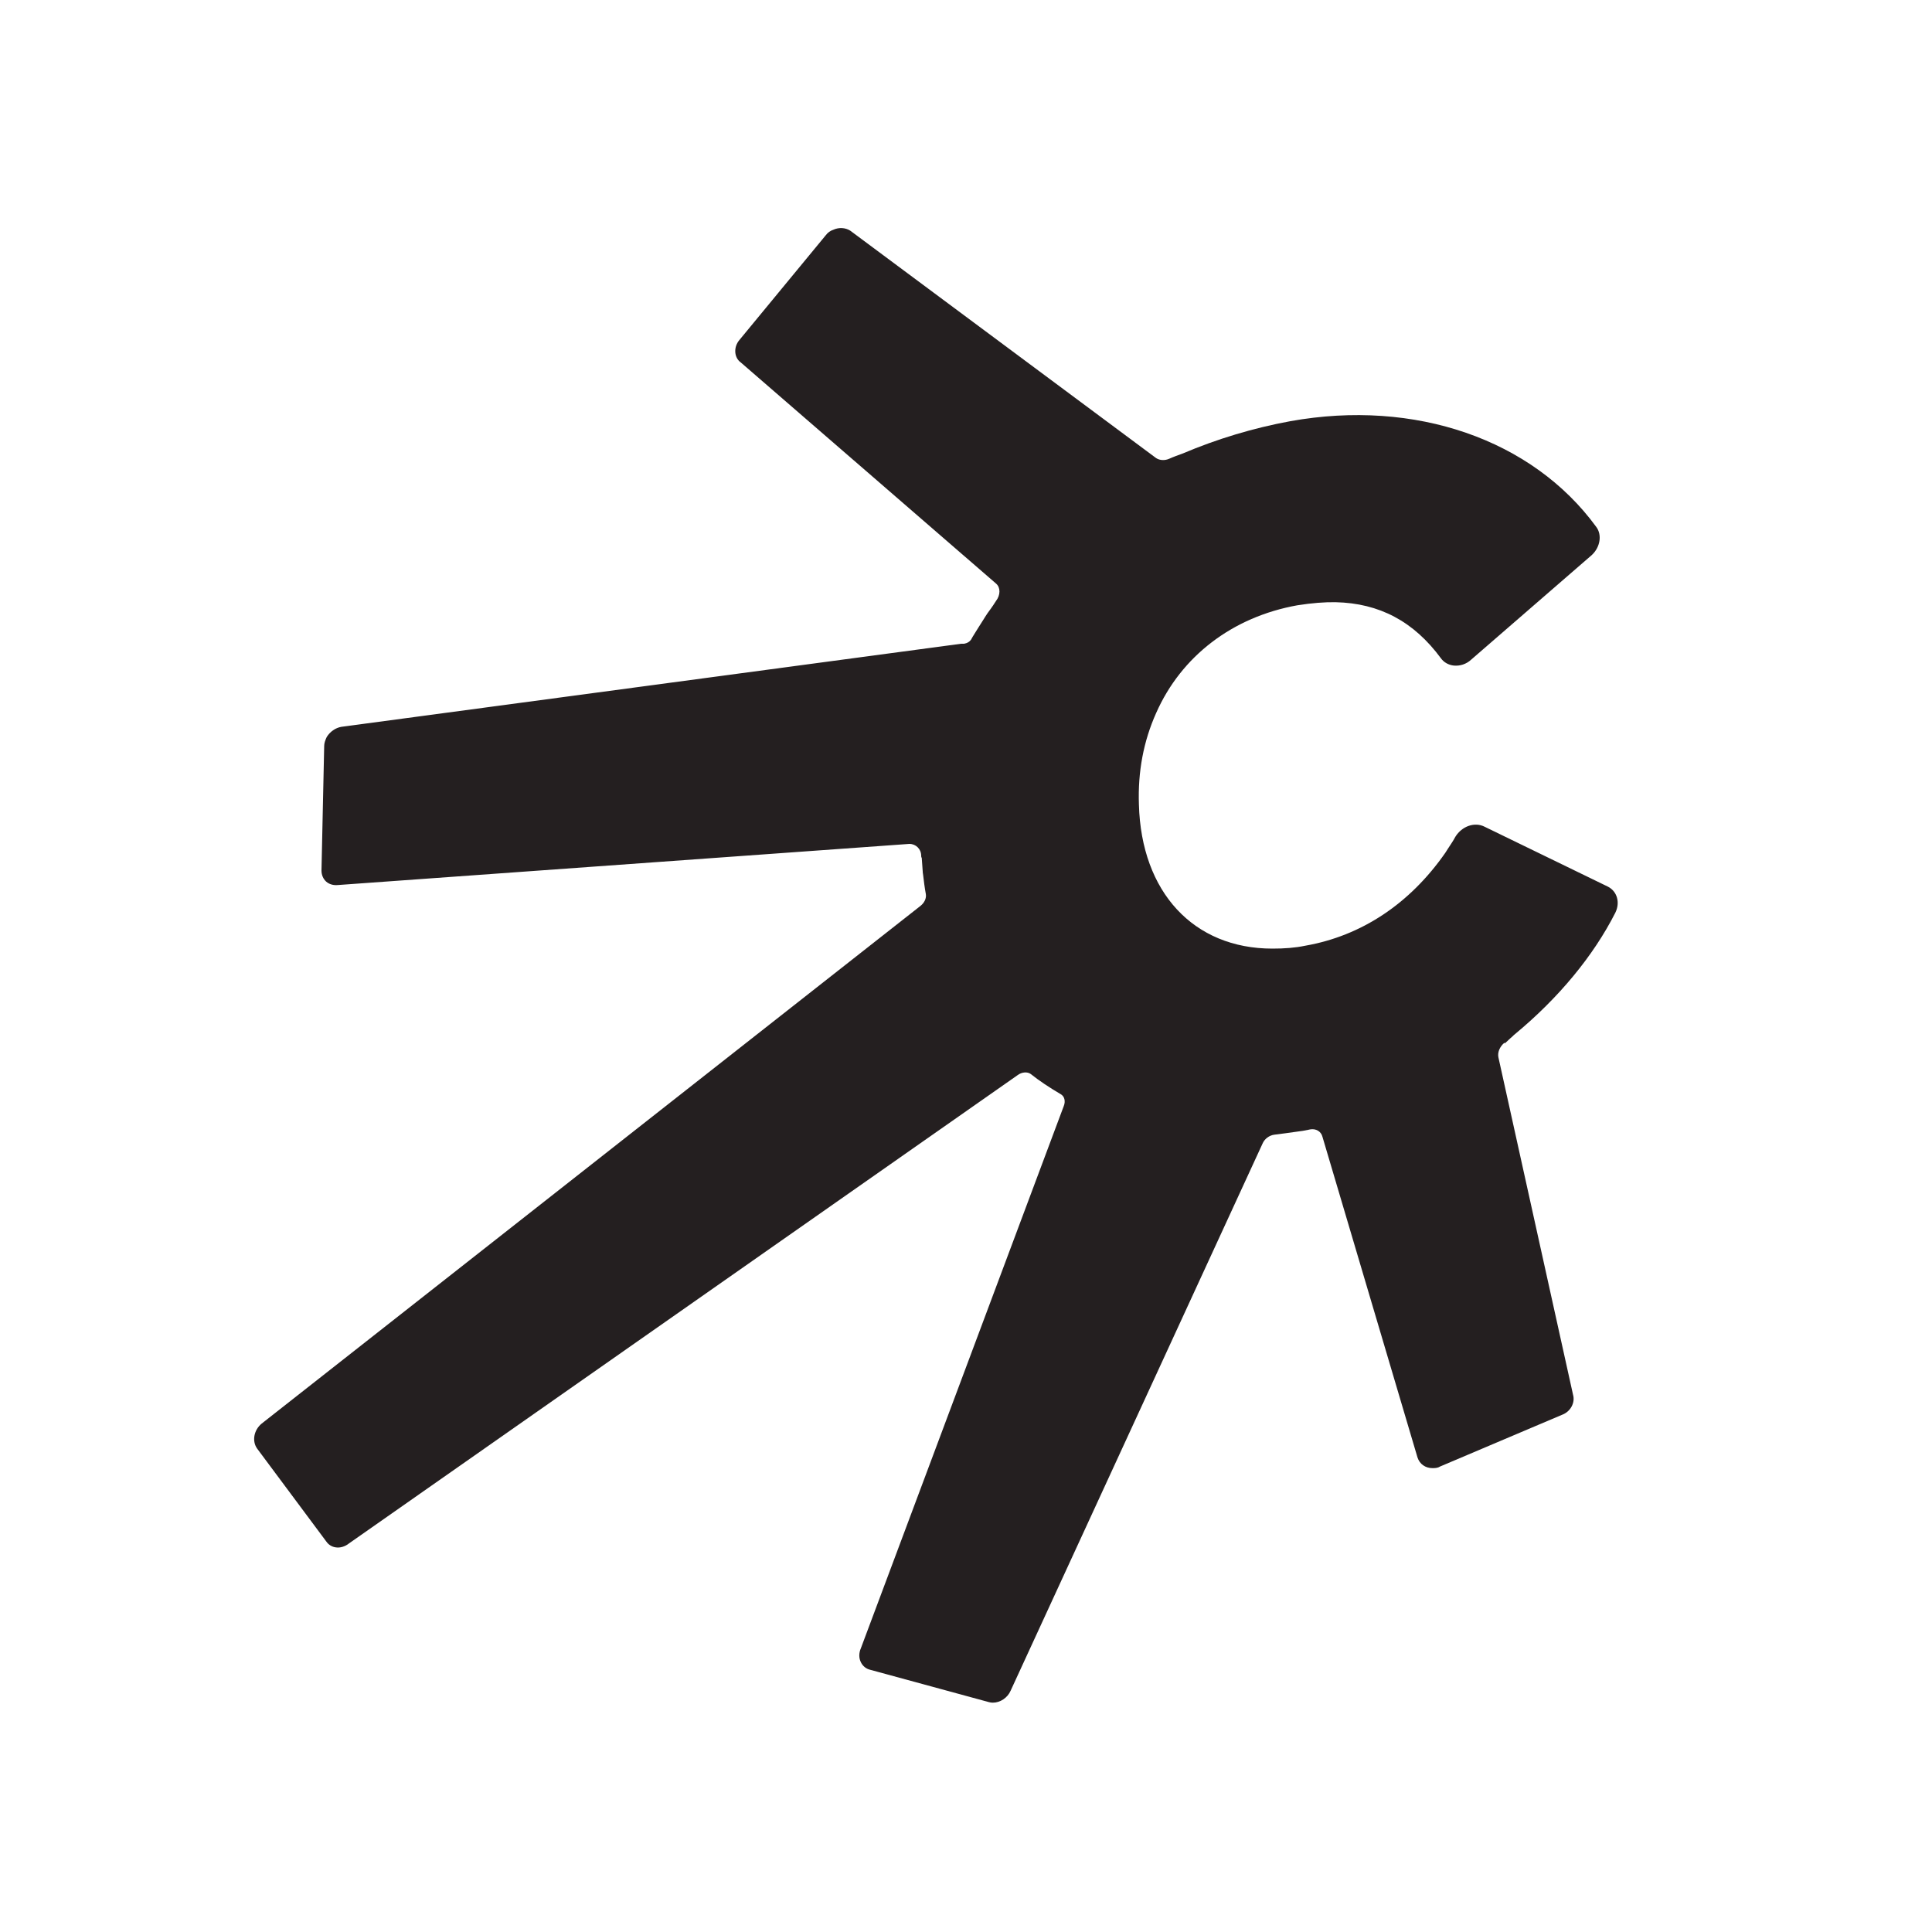 <svg viewBox="0 0 100 100" xmlns="http://www.w3.org/2000/svg" id="Layer_1"><defs><style>.cls-1{fill:#fff;}.cls-2{fill:#241f20;}</style></defs><rect height="100" width="100" class="cls-1"></rect><path d="M77.88,54.01c.07-.06.14-.12.21-.19.06-.06.12-.11.19-.17l.06-.06s.06-.05.07-.06c2.27-1.88,4.07-4.06,5.2-6.29.26-.53.09-1.11-.39-1.35l-6.38-3.1c-.51-.26-1.17-.03-1.51.52-.11.21-.25.41-.38.61l-.14.22c-1.84,2.64-4.34,4.3-7.25,4.81-.53.11-1.08.15-1.7.15-4.08,0-6.79-2.92-6.91-7.46-.06-1.7.24-3.28.89-4.73,1.3-2.95,3.96-4.98,7.31-5.58.76-.12,1.42-.17,1.98-.16,2.27.05,4.05,1,5.45,2.9.15.21.39.35.67.38.33.03.65-.08.89-.3l6.25-5.42c.44-.41.54-1.05.23-1.46-3.31-4.53-9.38-6.63-15.83-5.47-1.91.35-3.8.92-5.59,1.68-.22.08-.45.16-.67.26-.24.11-.51.09-.69-.03l-15.83-11.77c-.25-.16-.59-.18-.87-.05-.16.05-.3.15-.41.3l-4.46,5.41c-.16.19-.23.42-.21.65.02.21.12.39.27.5l13.23,11.46c.23.2.23.59-.01.9-.05.08-.1.15-.15.23-.03.05-.07.09-.09.13l-.08.11c-.08.11-.17.23-.24.35,0,0-.04.06-.1.16-.05.07-.14.23-.26.41l-.28.45c-.03.06-.06.11-.09.16-.08.11-.19.18-.36.21-.02,0-.09,0-.15,0l-32.08,4.3c-.3.05-.59.25-.76.53-.08.17-.13.32-.13.46l-.14,6.45c0,.23.09.43.24.57.16.14.37.2.6.18l29.59-2.13c.34,0,.61.27.61.61,0,.03,0,.07.03.12l.05.7s0,.08.02.17c.04.34.08.67.14.99.04.22-.07.46-.29.63l-34.08,26.78c-.41.33-.52.91-.24,1.3l3.58,4.81c.11.16.28.27.48.3.23.04.49-.04.69-.2l34.61-24.24c.21-.16.5-.19.68-.06.44.35.95.69,1.56,1.05.19.11.25.36.15.61l-10.5,28.06c-.11.25-.11.51,0,.73.1.2.27.34.49.39l6.13,1.67c.07.02.14.03.21.03.38,0,.76-.25.92-.62l13.04-28.32c.1-.24.35-.43.62-.46.32-.04.78-.1,1.19-.16.18-.02.36-.05.55-.09l.09-.02c.31-.06.58.1.65.38l4.92,16.6c.11.34.41.55.77.55.11,0,.27,0,.39-.08l6.32-2.68c.44-.16.69-.63.57-1.04l-3.86-17.45c-.06-.26.06-.56.31-.77h0Z" class="cls-2"></path></svg>